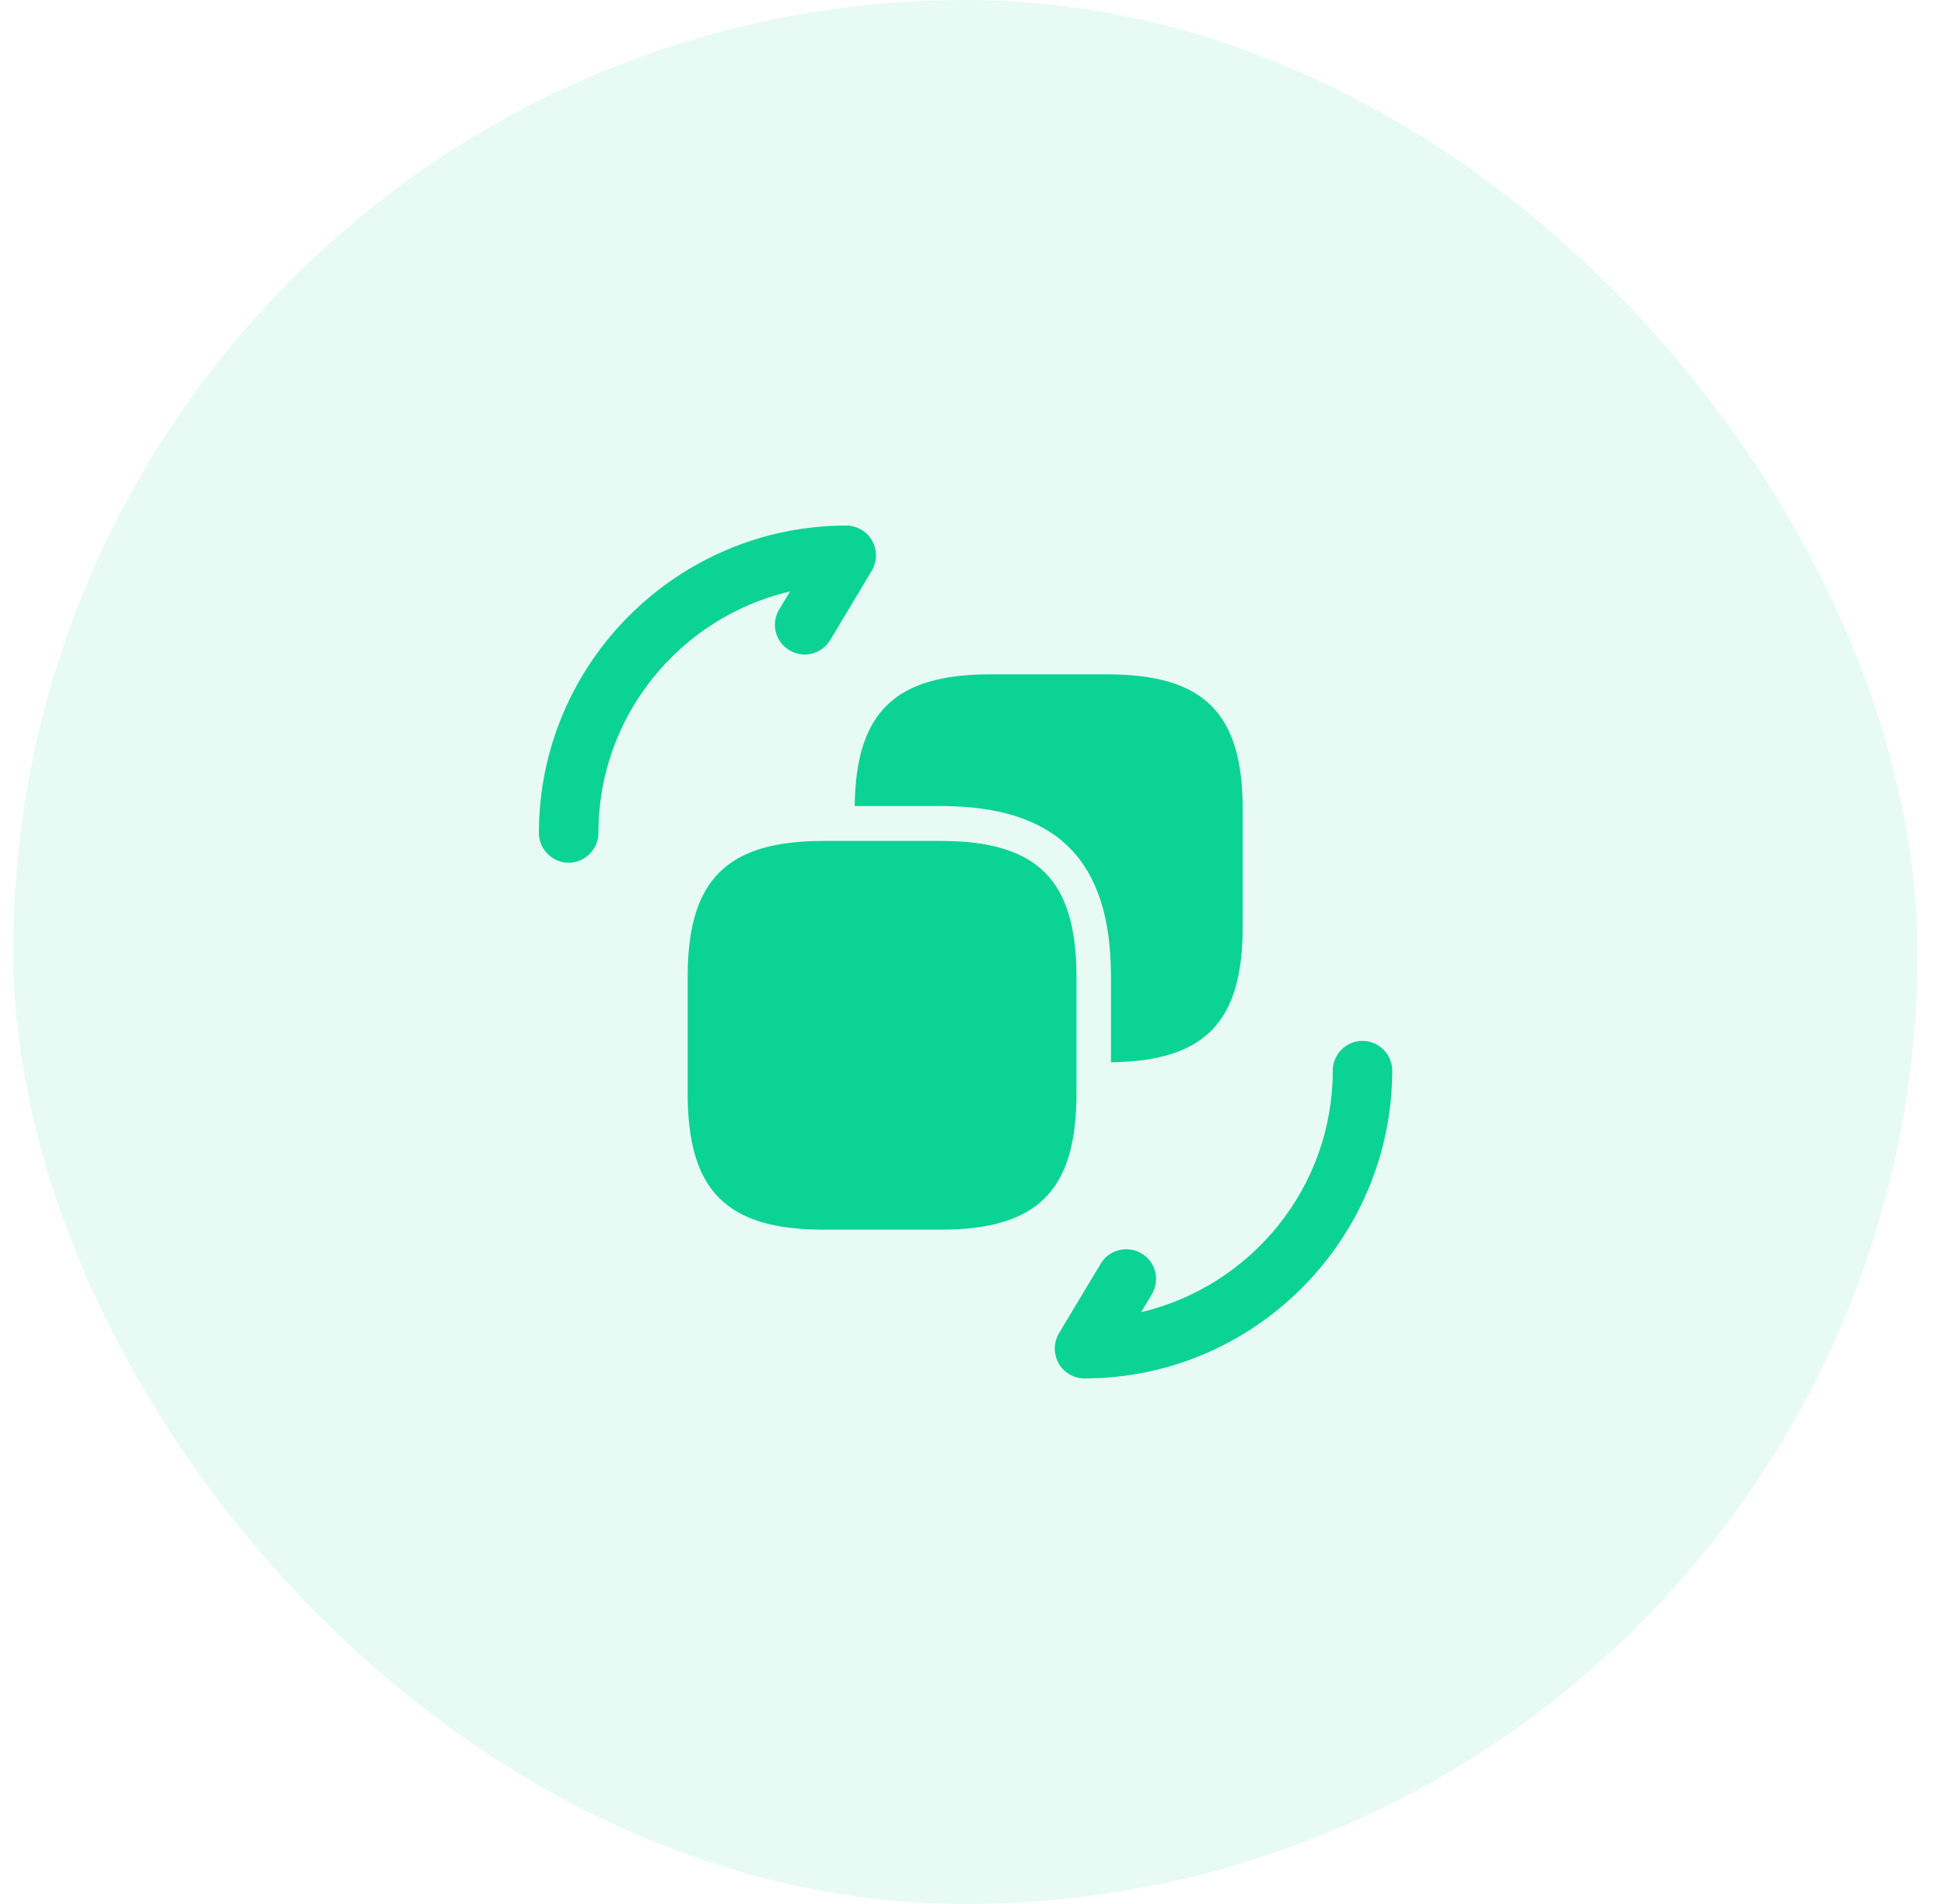 <svg width="49" height="48" viewBox="0 0 49 48" fill="none" xmlns="http://www.w3.org/2000/svg">
<rect x="0.333" width="48" height="48" rx="24" fill="#0BD394" fill-opacity="0.1"/>
<path d="M34.343 26.24C34.753 26.24 35.093 26.58 35.093 26.99C35.083 31.27 31.603 34.75 27.333 34.75C27.063 34.75 26.813 34.6 26.683 34.37C26.553 34.13 26.553 33.85 26.693 33.61L27.743 31.86C27.953 31.5 28.423 31.39 28.773 31.6C29.133 31.81 29.243 32.27 29.033 32.63L28.763 33.08C31.523 32.43 33.593 29.95 33.593 26.99C33.593 26.58 33.933 26.24 34.343 26.24Z" fill="#0BD394"/>
<path d="M23.703 21.2C26.153 21.2 27.133 22.18 27.133 24.63V27.57C27.133 30.02 26.153 31 23.703 31H20.763C18.313 31 17.333 30.02 17.333 27.57V24.63C17.333 22.18 18.313 21.2 20.763 21.2H23.703Z" fill="#0BD394"/>
<path d="M27.903 17C30.353 17 31.333 17.98 31.323 20.43V23.36C31.323 25.77 30.373 26.75 28.003 26.78V24.62C28.003 21.69 26.643 20.32 23.703 20.32H21.543C21.573 17.96 22.553 17 24.963 17H27.903Z" fill="#0BD394"/>
<path d="M21.333 13.25C21.603 13.25 21.853 13.4 21.983 13.63C22.113 13.87 22.113 14.15 21.973 14.39L20.923 16.14C20.713 16.49 20.253 16.61 19.893 16.39C19.543 16.18 19.423 15.72 19.643 15.36L19.913 14.91C17.143 15.56 15.083 18.04 15.083 21C15.083 21.41 14.743 21.75 14.333 21.75C13.923 21.75 13.583 21.41 13.583 21C13.583 16.73 17.063 13.25 21.333 13.25Z" fill="#0BD394"/>
</svg>
